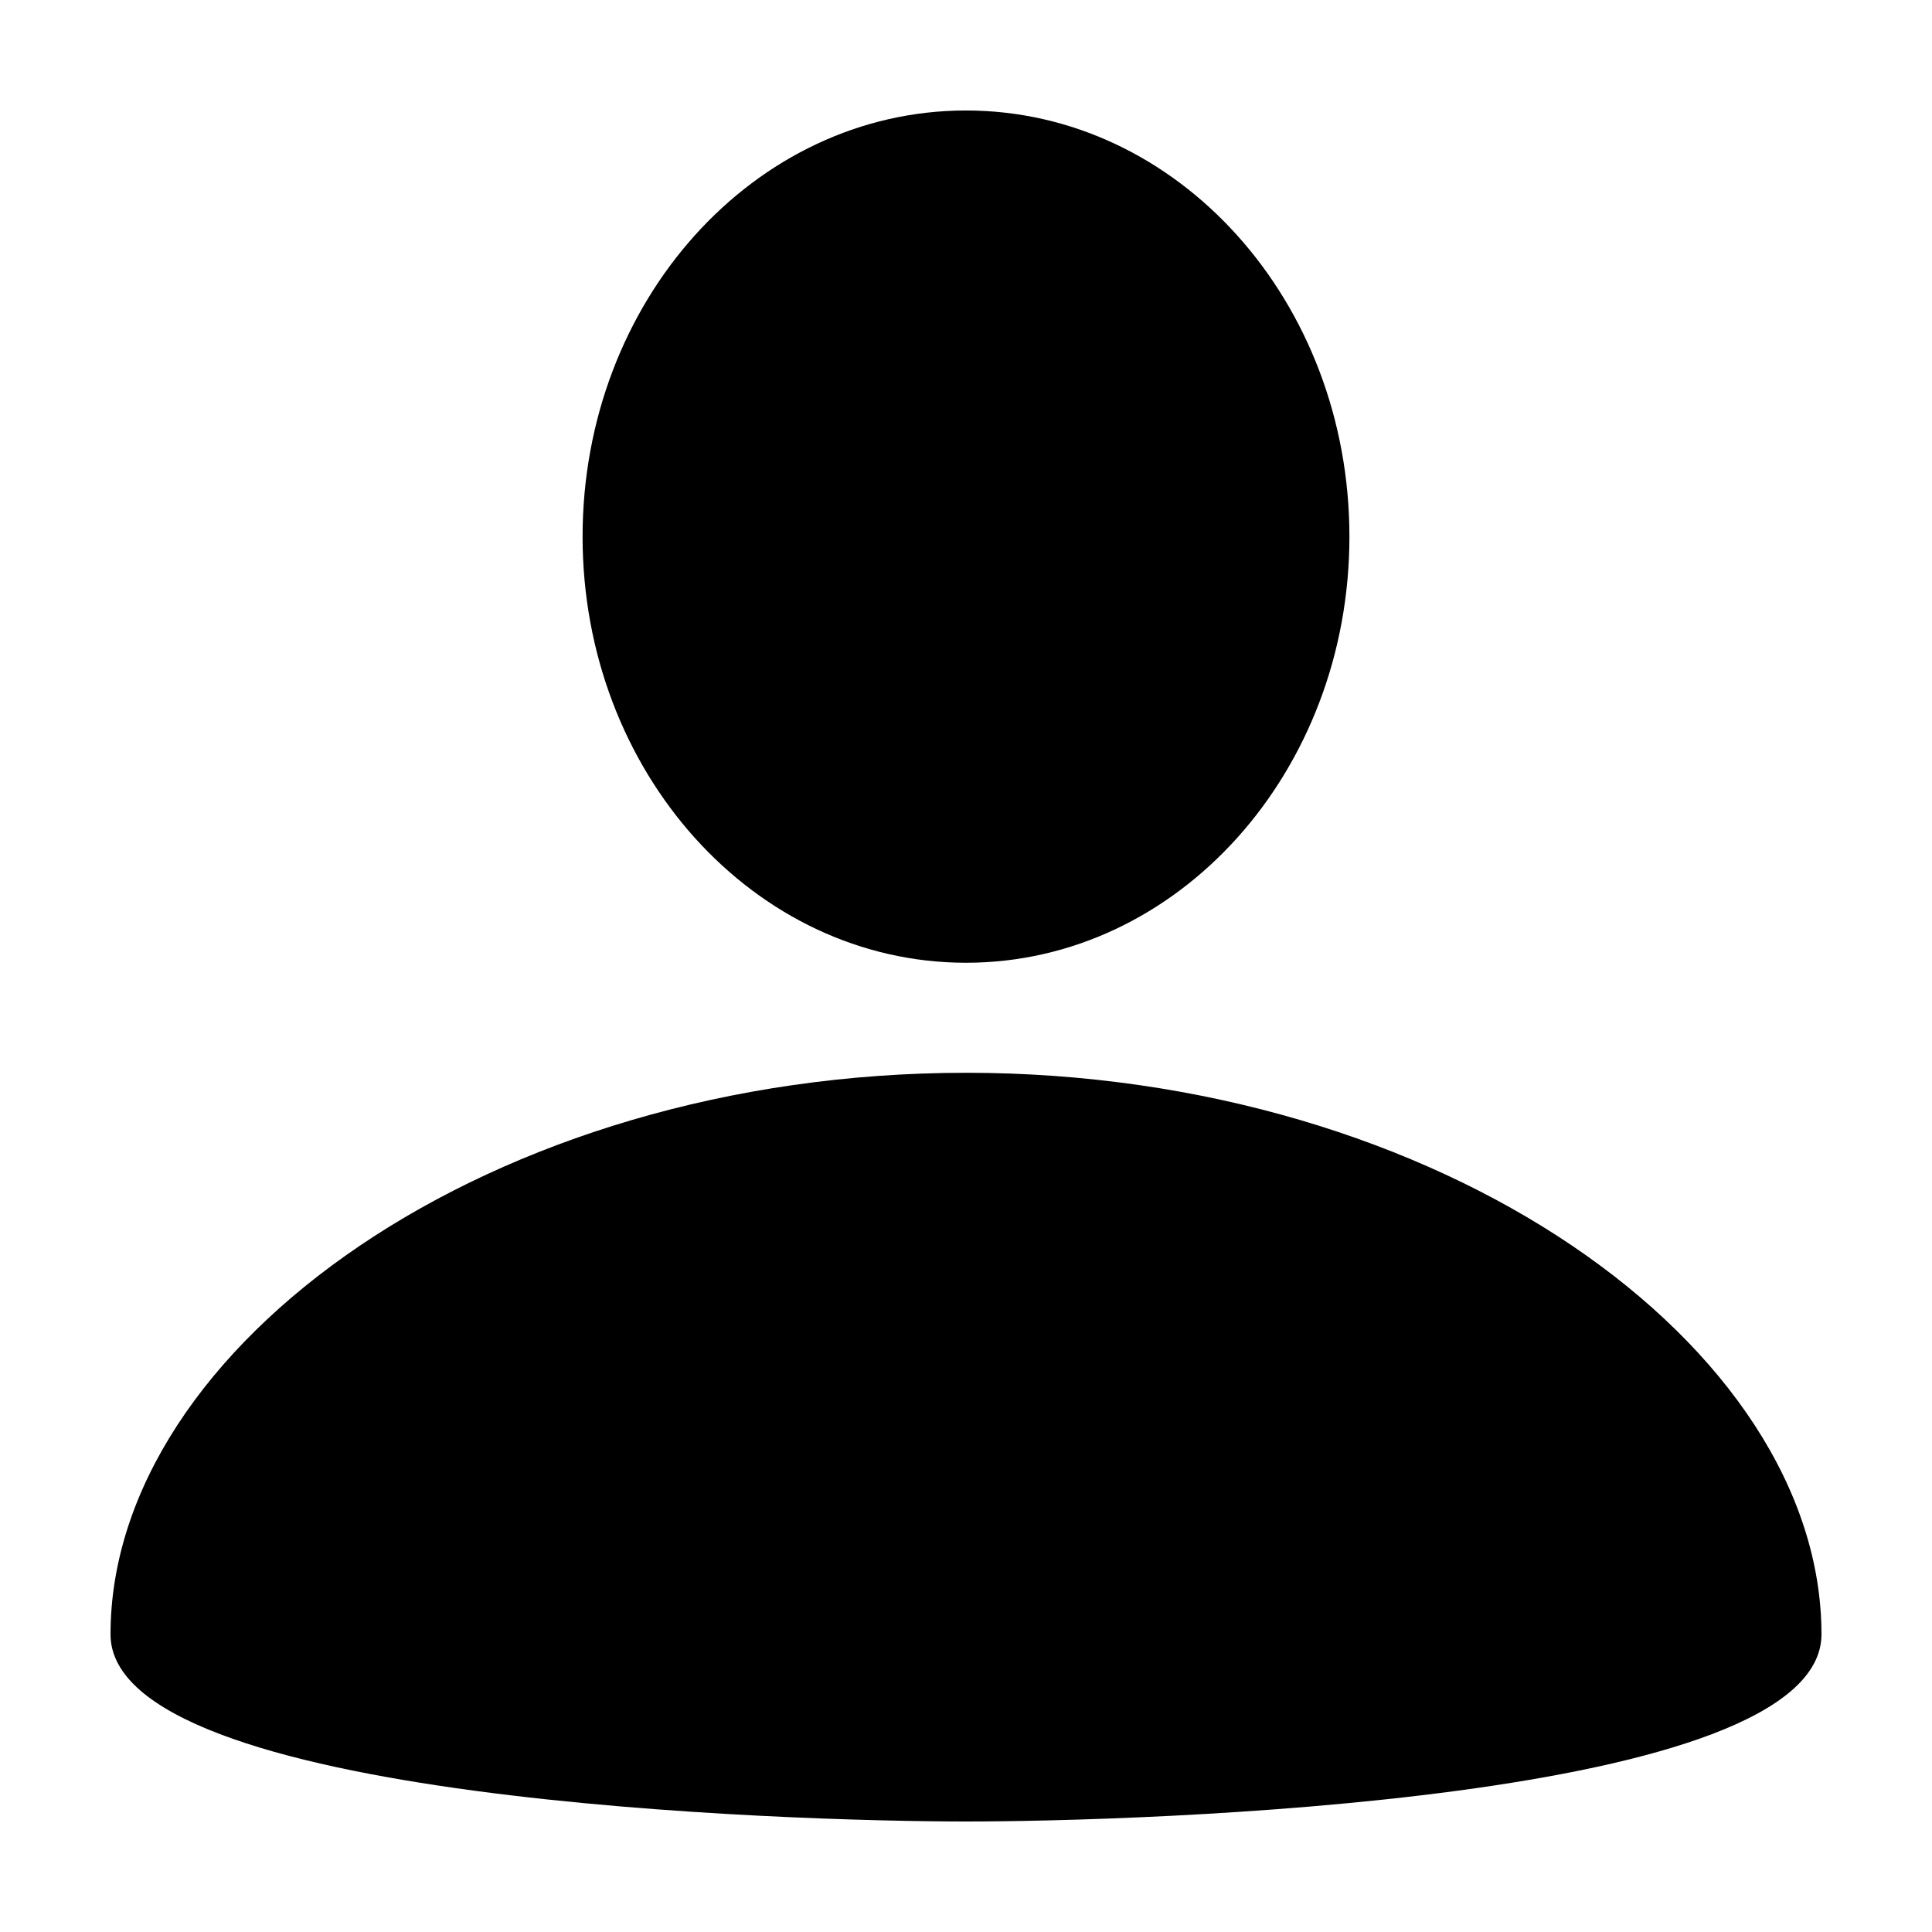 <?xml version="1.0" encoding="UTF-8"?>
<!-- Uploaded to: ICON Repo, www.svgrepo.com, Generator: ICON Repo Mixer Tools -->
<svg fill="#000000" width="800px" height="800px" version="1.1" viewBox="144 144 512 512" xmlns="http://www.w3.org/2000/svg">
 <g>
  <path d="m501.61 286.21c0 62.371-45.488 112.93-101.61 112.93s-101.61-50.559-101.61-112.93c0-62.367 45.492-112.93 101.61-112.93s101.61 50.559 101.61 112.93"/>
  <path d="m400 428.3c-125.95 0-226.71 72.496-226.71 148.82 0 44.348 181.37 49.594 226.71 49.594s226.71-5.246 226.71-49.598c-0.004-76.32-100.77-148.82-226.71-148.82z"/>
 </g>
</svg>